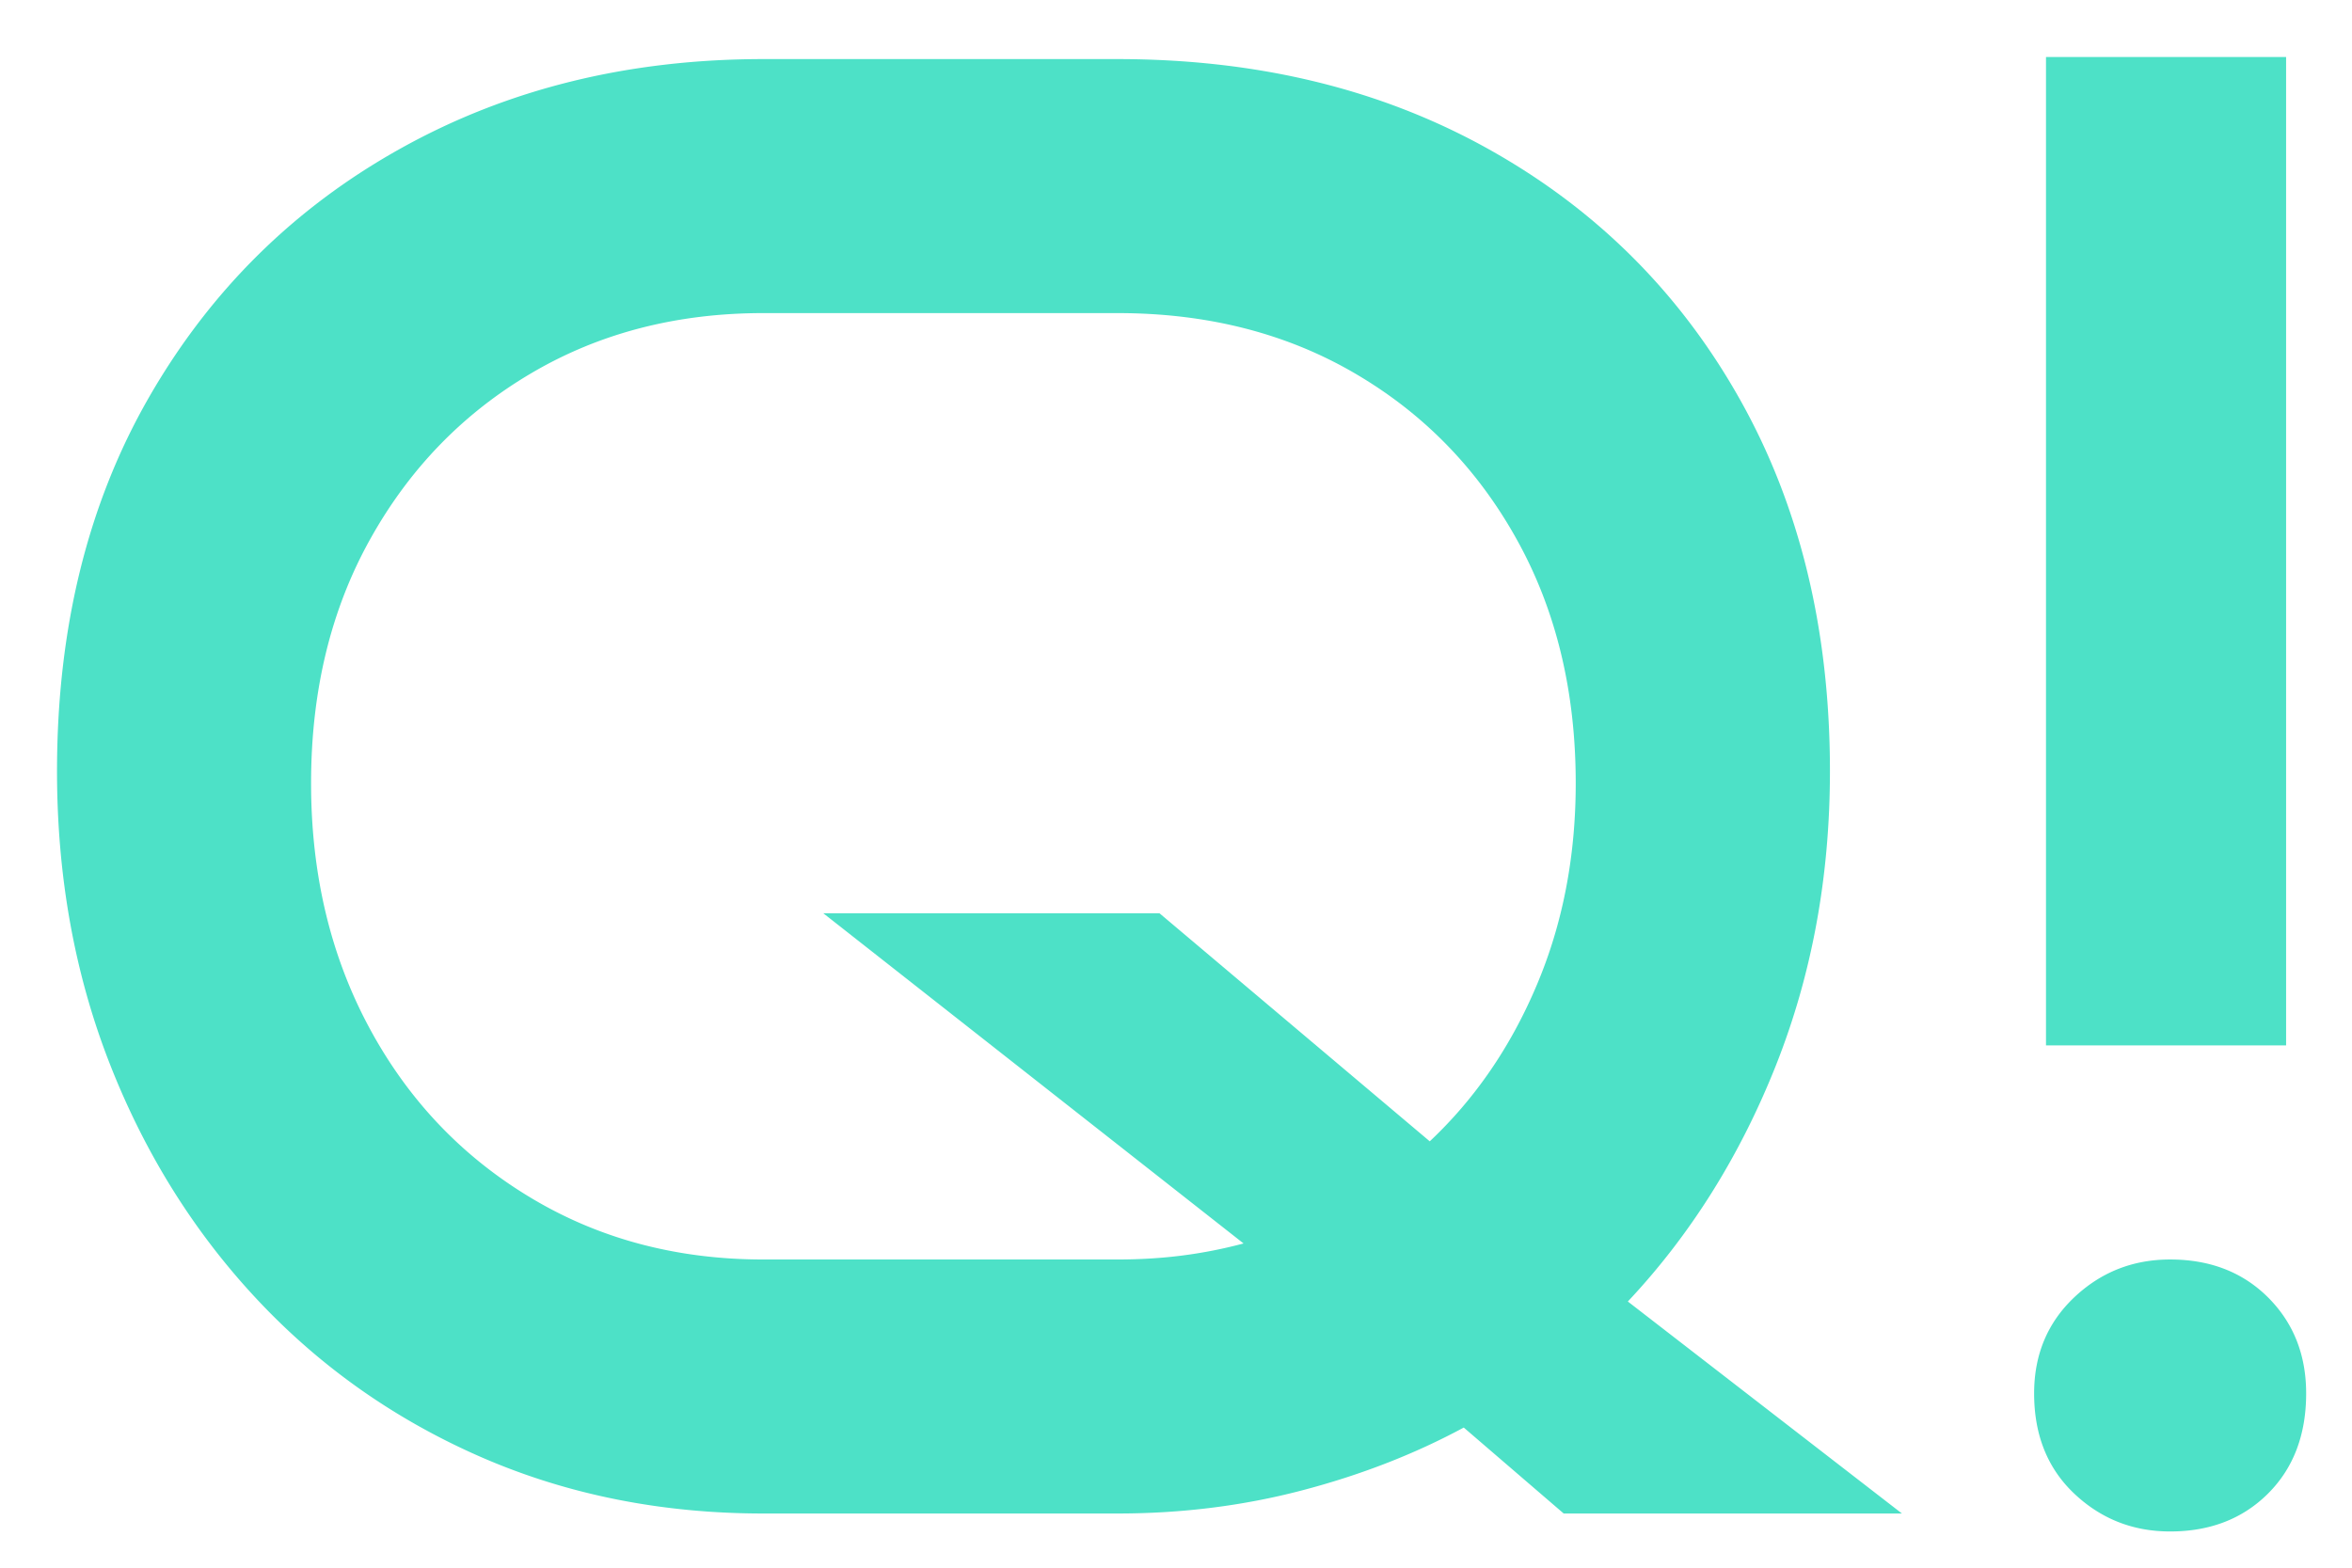 <svg xmlns="http://www.w3.org/2000/svg" width="330" height="220" preserveAspectRatio="xMidYMid" version="1.0" viewBox="0 0 247.5 165"><path fill="#4de1c7" d="M200.14 159.297h-35.593l-10.516-9.047c-5.199 2.805-10.886 5.012-17.062 6.625-6.18 1.617-12.637 2.422-19.375 2.422H80.328c-10.668 0-20.531-1.961-29.594-5.89-9.054-3.938-16.914-9.446-23.578-16.532-6.668-7.094-11.86-15.375-15.578-24.844C7.86 102.555 6 92.266 6 81.171c0-15.019 3.227-28.144 9.688-39.374 6.457-11.227 15.3-19.961 26.53-26.203 11.227-6.25 23.93-9.375 38.11-9.375h37.266c14.738 0 27.758 3.164 39.062 9.484 11.301 6.313 20.11 15.086 26.422 26.313 6.32 11.23 9.485 24.28 9.485 39.156 0 11.094-1.899 21.418-5.688 30.969-3.793 9.543-8.984 17.824-15.578 24.843zm-69.28-28.422-44.22-34.75h35.376l28.437 24c4.77-4.488 8.52-9.96 11.25-16.422 2.738-6.457 4.11-13.547 4.11-21.266 0-9.687-2.075-18.25-6.22-25.687-4.136-7.438-9.82-13.258-17.046-17.469-7.23-4.219-15.547-6.328-24.953-6.328H80.328c-9.125 0-17.266 2.11-24.422 6.328-7.156 4.211-12.808 10.031-16.953 17.469-4.148 7.437-6.219 16-6.219 25.687 0 9.555 2.036 18.122 6.11 25.704 4.07 7.574 9.722 13.539 16.953 17.89 7.226 4.356 15.406 6.531 24.531 6.531h37.266c2.383 0 4.664-.14 6.844-.421a49.376 49.376 0 0 0 6.421-1.266zm109.706-20.844H215.3V6h25.266Zm-12.204 51.156c-3.93 0-7.296-1.335-10.109-4-2.805-2.664-4.203-6.175-4.203-10.53 0-4.063 1.398-7.427 4.203-10.095 2.813-2.664 6.18-4 10.11-4 4.207 0 7.644 1.336 10.312 4 2.664 2.668 4 6.032 4 10.094 0 4.356-1.336 7.867-4 10.531-2.668 2.665-6.105 4-10.313 4zm0 0"/></svg>